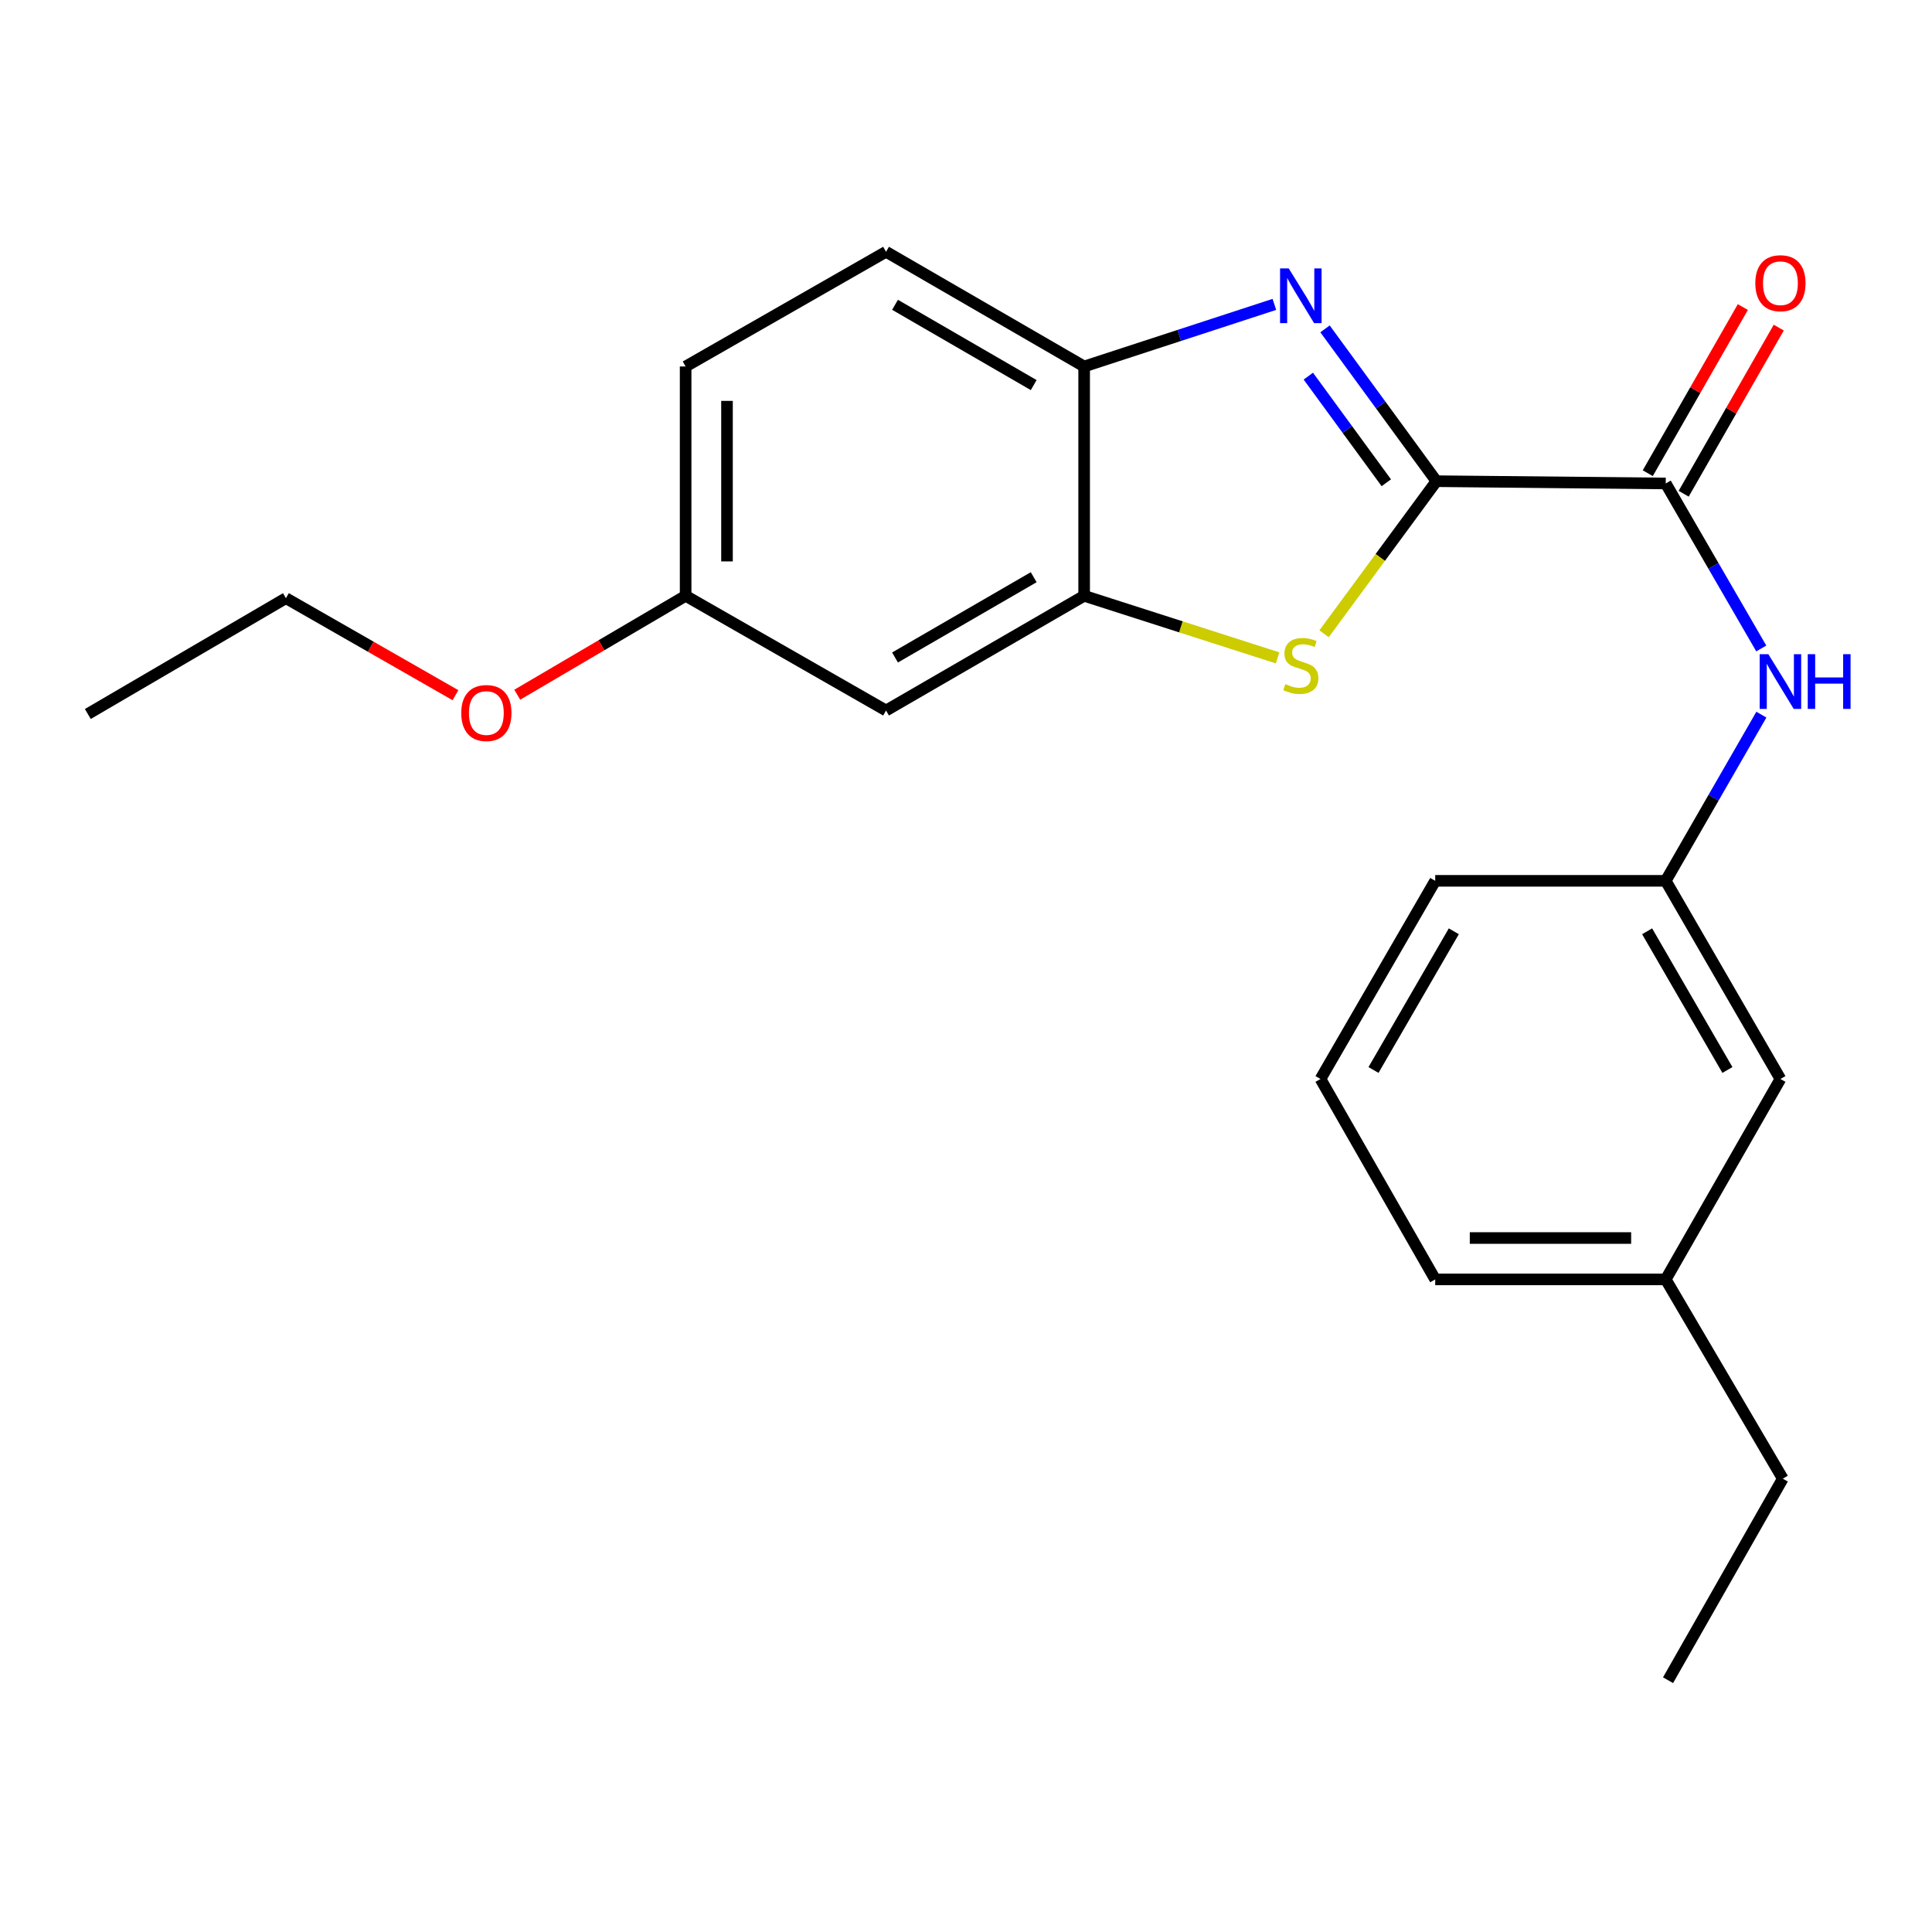 <?xml version='1.0' encoding='iso-8859-1'?>
<svg version='1.1' baseProfile='full'
              xmlns='http://www.w3.org/2000/svg'
                      xmlns:rdkit='http://www.rdkit.org/xml'
                      xmlns:xlink='http://www.w3.org/1999/xlink'
                  xml:space='preserve'
width='1000px' height='1000px' viewBox='0 0 1000 1000'>
<!-- END OF HEADER -->
<rect style='opacity:1.0;fill:#FFFFFF;stroke:none' width='1000' height='1000' x='0' y='0'> </rect>
<path class='bond-0' d='M 743.485,249.064 L 714.657,209.641' style='fill:none;fill-rule:evenodd;stroke:#000000;stroke-width:6px;stroke-linecap:butt;stroke-linejoin:miter;stroke-opacity:1' />
<path class='bond-0' d='M 714.657,209.641 L 685.828,170.217' style='fill:none;fill-rule:evenodd;stroke:#0000FF;stroke-width:6px;stroke-linecap:butt;stroke-linejoin:miter;stroke-opacity:1' />
<path class='bond-0' d='M 717.549,249.878 L 697.369,222.282' style='fill:none;fill-rule:evenodd;stroke:#000000;stroke-width:6px;stroke-linecap:butt;stroke-linejoin:miter;stroke-opacity:1' />
<path class='bond-0' d='M 697.369,222.282 L 677.19,194.686' style='fill:none;fill-rule:evenodd;stroke:#0000FF;stroke-width:6px;stroke-linecap:butt;stroke-linejoin:miter;stroke-opacity:1' />
<path class='bond-1' d='M 743.485,249.064 L 714.412,288.546' style='fill:none;fill-rule:evenodd;stroke:#000000;stroke-width:6px;stroke-linecap:butt;stroke-linejoin:miter;stroke-opacity:1' />
<path class='bond-1' d='M 714.412,288.546 L 685.339,328.028' style='fill:none;fill-rule:evenodd;stroke:#CCCC00;stroke-width:6px;stroke-linecap:butt;stroke-linejoin:miter;stroke-opacity:1' />
<path class='bond-2' d='M 743.485,249.064 L 862.177,250.242' style='fill:none;fill-rule:evenodd;stroke:#000000;stroke-width:6px;stroke-linecap:butt;stroke-linejoin:miter;stroke-opacity:1' />
<path class='bond-4' d='M 659.611,157.553 L 610.381,173.624' style='fill:none;fill-rule:evenodd;stroke:#0000FF;stroke-width:6px;stroke-linecap:butt;stroke-linejoin:miter;stroke-opacity:1' />
<path class='bond-4' d='M 610.381,173.624 L 561.152,189.694' style='fill:none;fill-rule:evenodd;stroke:#000000;stroke-width:6px;stroke-linecap:butt;stroke-linejoin:miter;stroke-opacity:1' />
<path class='bond-3' d='M 661.275,340.518 L 611.213,324.452' style='fill:none;fill-rule:evenodd;stroke:#CCCC00;stroke-width:6px;stroke-linecap:butt;stroke-linejoin:miter;stroke-opacity:1' />
<path class='bond-3' d='M 611.213,324.452 L 561.152,308.386' style='fill:none;fill-rule:evenodd;stroke:#000000;stroke-width:6px;stroke-linecap:butt;stroke-linejoin:miter;stroke-opacity:1' />
<path class='bond-5' d='M 862.177,250.242 L 886.904,292.943' style='fill:none;fill-rule:evenodd;stroke:#000000;stroke-width:6px;stroke-linecap:butt;stroke-linejoin:miter;stroke-opacity:1' />
<path class='bond-5' d='M 886.904,292.943 L 911.632,335.643' style='fill:none;fill-rule:evenodd;stroke:#0000FF;stroke-width:6px;stroke-linecap:butt;stroke-linejoin:miter;stroke-opacity:1' />
<path class='bond-7' d='M 871.471,255.561 L 896.077,212.567' style='fill:none;fill-rule:evenodd;stroke:#000000;stroke-width:6px;stroke-linecap:butt;stroke-linejoin:miter;stroke-opacity:1' />
<path class='bond-7' d='M 896.077,212.567 L 920.683,169.572' style='fill:none;fill-rule:evenodd;stroke:#FF0000;stroke-width:6px;stroke-linecap:butt;stroke-linejoin:miter;stroke-opacity:1' />
<path class='bond-7' d='M 852.883,244.923 L 877.49,201.929' style='fill:none;fill-rule:evenodd;stroke:#000000;stroke-width:6px;stroke-linecap:butt;stroke-linejoin:miter;stroke-opacity:1' />
<path class='bond-7' d='M 877.49,201.929 L 902.096,158.935' style='fill:none;fill-rule:evenodd;stroke:#FF0000;stroke-width:6px;stroke-linecap:butt;stroke-linejoin:miter;stroke-opacity:1' />
<path class='bond-6' d='M 561.152,308.386 L 458.617,367.756' style='fill:none;fill-rule:evenodd;stroke:#000000;stroke-width:6px;stroke-linecap:butt;stroke-linejoin:miter;stroke-opacity:1' />
<path class='bond-6' d='M 535.04,298.759 L 463.266,340.317' style='fill:none;fill-rule:evenodd;stroke:#000000;stroke-width:6px;stroke-linecap:butt;stroke-linejoin:miter;stroke-opacity:1' />
<path class='bond-22' d='M 561.152,308.386 L 561.152,189.694' style='fill:none;fill-rule:evenodd;stroke:#000000;stroke-width:6px;stroke-linecap:butt;stroke-linejoin:miter;stroke-opacity:1' />
<path class='bond-9' d='M 561.152,189.694 L 458.617,130.324' style='fill:none;fill-rule:evenodd;stroke:#000000;stroke-width:6px;stroke-linecap:butt;stroke-linejoin:miter;stroke-opacity:1' />
<path class='bond-9' d='M 535.04,199.322 L 463.266,157.763' style='fill:none;fill-rule:evenodd;stroke:#000000;stroke-width:6px;stroke-linecap:butt;stroke-linejoin:miter;stroke-opacity:1' />
<path class='bond-8' d='M 911.685,369.901 L 886.931,412.91' style='fill:none;fill-rule:evenodd;stroke:#0000FF;stroke-width:6px;stroke-linecap:butt;stroke-linejoin:miter;stroke-opacity:1' />
<path class='bond-8' d='M 886.931,412.91 L 862.177,455.919' style='fill:none;fill-rule:evenodd;stroke:#000000;stroke-width:6px;stroke-linecap:butt;stroke-linejoin:miter;stroke-opacity:1' />
<path class='bond-10' d='M 458.617,367.756 L 354.88,308.386' style='fill:none;fill-rule:evenodd;stroke:#000000;stroke-width:6px;stroke-linecap:butt;stroke-linejoin:miter;stroke-opacity:1' />
<path class='bond-11' d='M 862.177,455.919 L 921.547,558.478' style='fill:none;fill-rule:evenodd;stroke:#000000;stroke-width:6px;stroke-linecap:butt;stroke-linejoin:miter;stroke-opacity:1' />
<path class='bond-11' d='M 852.548,482.032 L 894.107,553.823' style='fill:none;fill-rule:evenodd;stroke:#000000;stroke-width:6px;stroke-linecap:butt;stroke-linejoin:miter;stroke-opacity:1' />
<path class='bond-16' d='M 862.177,455.919 L 742.866,455.919' style='fill:none;fill-rule:evenodd;stroke:#000000;stroke-width:6px;stroke-linecap:butt;stroke-linejoin:miter;stroke-opacity:1' />
<path class='bond-12' d='M 458.617,130.324 L 354.88,189.694' style='fill:none;fill-rule:evenodd;stroke:#000000;stroke-width:6px;stroke-linecap:butt;stroke-linejoin:miter;stroke-opacity:1' />
<path class='bond-14' d='M 354.88,308.386 L 311.304,333.987' style='fill:none;fill-rule:evenodd;stroke:#000000;stroke-width:6px;stroke-linecap:butt;stroke-linejoin:miter;stroke-opacity:1' />
<path class='bond-14' d='M 311.304,333.987 L 267.729,359.587' style='fill:none;fill-rule:evenodd;stroke:#FF0000;stroke-width:6px;stroke-linecap:butt;stroke-linejoin:miter;stroke-opacity:1' />
<path class='bond-23' d='M 354.88,308.386 L 354.88,189.694' style='fill:none;fill-rule:evenodd;stroke:#000000;stroke-width:6px;stroke-linecap:butt;stroke-linejoin:miter;stroke-opacity:1' />
<path class='bond-23' d='M 376.296,290.583 L 376.296,207.498' style='fill:none;fill-rule:evenodd;stroke:#000000;stroke-width:6px;stroke-linecap:butt;stroke-linejoin:miter;stroke-opacity:1' />
<path class='bond-13' d='M 921.547,558.478 L 862.177,662.214' style='fill:none;fill-rule:evenodd;stroke:#000000;stroke-width:6px;stroke-linecap:butt;stroke-linejoin:miter;stroke-opacity:1' />
<path class='bond-18' d='M 862.177,662.214 L 922.772,765.356' style='fill:none;fill-rule:evenodd;stroke:#000000;stroke-width:6px;stroke-linecap:butt;stroke-linejoin:miter;stroke-opacity:1' />
<path class='bond-24' d='M 862.177,662.214 L 742.866,662.214' style='fill:none;fill-rule:evenodd;stroke:#000000;stroke-width:6px;stroke-linecap:butt;stroke-linejoin:miter;stroke-opacity:1' />
<path class='bond-24' d='M 844.28,640.798 L 760.763,640.798' style='fill:none;fill-rule:evenodd;stroke:#000000;stroke-width:6px;stroke-linecap:butt;stroke-linejoin:miter;stroke-opacity:1' />
<path class='bond-19' d='M 235.75,359.832 L 191.87,334.722' style='fill:none;fill-rule:evenodd;stroke:#FF0000;stroke-width:6px;stroke-linecap:butt;stroke-linejoin:miter;stroke-opacity:1' />
<path class='bond-19' d='M 191.87,334.722 L 147.99,309.612' style='fill:none;fill-rule:evenodd;stroke:#000000;stroke-width:6px;stroke-linecap:butt;stroke-linejoin:miter;stroke-opacity:1' />
<path class='bond-15' d='M 683.484,558.478 L 742.866,455.919' style='fill:none;fill-rule:evenodd;stroke:#000000;stroke-width:6px;stroke-linecap:butt;stroke-linejoin:miter;stroke-opacity:1' />
<path class='bond-15' d='M 710.925,553.825 L 752.492,482.034' style='fill:none;fill-rule:evenodd;stroke:#000000;stroke-width:6px;stroke-linecap:butt;stroke-linejoin:miter;stroke-opacity:1' />
<path class='bond-17' d='M 683.484,558.478 L 742.866,662.214' style='fill:none;fill-rule:evenodd;stroke:#000000;stroke-width:6px;stroke-linecap:butt;stroke-linejoin:miter;stroke-opacity:1' />
<path class='bond-20' d='M 922.772,765.356 L 863.379,869.676' style='fill:none;fill-rule:evenodd;stroke:#000000;stroke-width:6px;stroke-linecap:butt;stroke-linejoin:miter;stroke-opacity:1' />
<path class='bond-21' d='M 147.99,309.612 L 45.455,369.565' style='fill:none;fill-rule:evenodd;stroke:#000000;stroke-width:6px;stroke-linecap:butt;stroke-linejoin:miter;stroke-opacity:1' />
<path  class='atom-1' d='M 667.04 138.925
L 676.32 153.925
Q 677.24 155.405, 678.72 158.085
Q 680.2 160.765, 680.28 160.925
L 680.28 138.925
L 684.04 138.925
L 684.04 167.245
L 680.16 167.245
L 670.2 150.845
Q 669.04 148.925, 667.8 146.725
Q 666.6 144.525, 666.24 143.845
L 666.24 167.245
L 662.56 167.245
L 662.56 138.925
L 667.04 138.925
' fill='#0000FF'/>
<path  class='atom-2' d='M 665.3 354.097
Q 665.62 354.217, 666.94 354.777
Q 668.26 355.337, 669.7 355.697
Q 671.18 356.017, 672.62 356.017
Q 675.3 356.017, 676.86 354.737
Q 678.42 353.417, 678.42 351.137
Q 678.42 349.577, 677.62 348.617
Q 676.86 347.657, 675.66 347.137
Q 674.46 346.617, 672.46 346.017
Q 669.94 345.257, 668.42 344.537
Q 666.94 343.817, 665.86 342.297
Q 664.82 340.777, 664.82 338.217
Q 664.82 334.657, 667.22 332.457
Q 669.66 330.257, 674.46 330.257
Q 677.74 330.257, 681.46 331.817
L 680.54 334.897
Q 677.14 333.497, 674.58 333.497
Q 671.82 333.497, 670.3 334.657
Q 668.78 335.777, 668.82 337.737
Q 668.82 339.257, 669.58 340.177
Q 670.38 341.097, 671.5 341.617
Q 672.66 342.137, 674.58 342.737
Q 677.14 343.537, 678.66 344.337
Q 680.18 345.137, 681.26 346.777
Q 682.38 348.377, 682.38 351.137
Q 682.38 355.057, 679.74 357.177
Q 677.14 359.257, 672.78 359.257
Q 670.26 359.257, 668.34 358.697
Q 666.46 358.177, 664.22 357.257
L 665.3 354.097
' fill='#CCCC00'/>
<path  class='atom-6' d='M 915.287 338.605
L 924.567 353.605
Q 925.487 355.085, 926.967 357.765
Q 928.447 360.445, 928.527 360.605
L 928.527 338.605
L 932.287 338.605
L 932.287 366.925
L 928.407 366.925
L 918.447 350.525
Q 917.287 348.605, 916.047 346.405
Q 914.847 344.205, 914.487 343.525
L 914.487 366.925
L 910.807 366.925
L 910.807 338.605
L 915.287 338.605
' fill='#0000FF'/>
<path  class='atom-6' d='M 935.687 338.605
L 939.527 338.605
L 939.527 350.645
L 954.007 350.645
L 954.007 338.605
L 957.847 338.605
L 957.847 366.925
L 954.007 366.925
L 954.007 353.845
L 939.527 353.845
L 939.527 366.925
L 935.687 366.925
L 935.687 338.605
' fill='#0000FF'/>
<path  class='atom-8' d='M 908.547 146.585
Q 908.547 139.785, 911.907 135.985
Q 915.267 132.185, 921.547 132.185
Q 927.827 132.185, 931.187 135.985
Q 934.547 139.785, 934.547 146.585
Q 934.547 153.465, 931.147 157.385
Q 927.747 161.265, 921.547 161.265
Q 915.307 161.265, 911.907 157.385
Q 908.547 153.505, 908.547 146.585
M 921.547 158.065
Q 925.867 158.065, 928.187 155.185
Q 930.547 152.265, 930.547 146.585
Q 930.547 141.025, 928.187 138.225
Q 925.867 135.385, 921.547 135.385
Q 917.227 135.385, 914.867 138.185
Q 912.547 140.985, 912.547 146.585
Q 912.547 152.305, 914.867 155.185
Q 917.227 158.065, 921.547 158.065
' fill='#FF0000'/>
<path  class='atom-15' d='M 238.738 369.062
Q 238.738 362.262, 242.098 358.462
Q 245.458 354.662, 251.738 354.662
Q 258.018 354.662, 261.378 358.462
Q 264.738 362.262, 264.738 369.062
Q 264.738 375.942, 261.338 379.862
Q 257.938 383.742, 251.738 383.742
Q 245.498 383.742, 242.098 379.862
Q 238.738 375.982, 238.738 369.062
M 251.738 380.542
Q 256.058 380.542, 258.378 377.662
Q 260.738 374.742, 260.738 369.062
Q 260.738 363.502, 258.378 360.702
Q 256.058 357.862, 251.738 357.862
Q 247.418 357.862, 245.058 360.662
Q 242.738 363.462, 242.738 369.062
Q 242.738 374.782, 245.058 377.662
Q 247.418 380.542, 251.738 380.542
' fill='#FF0000'/>
</svg>
